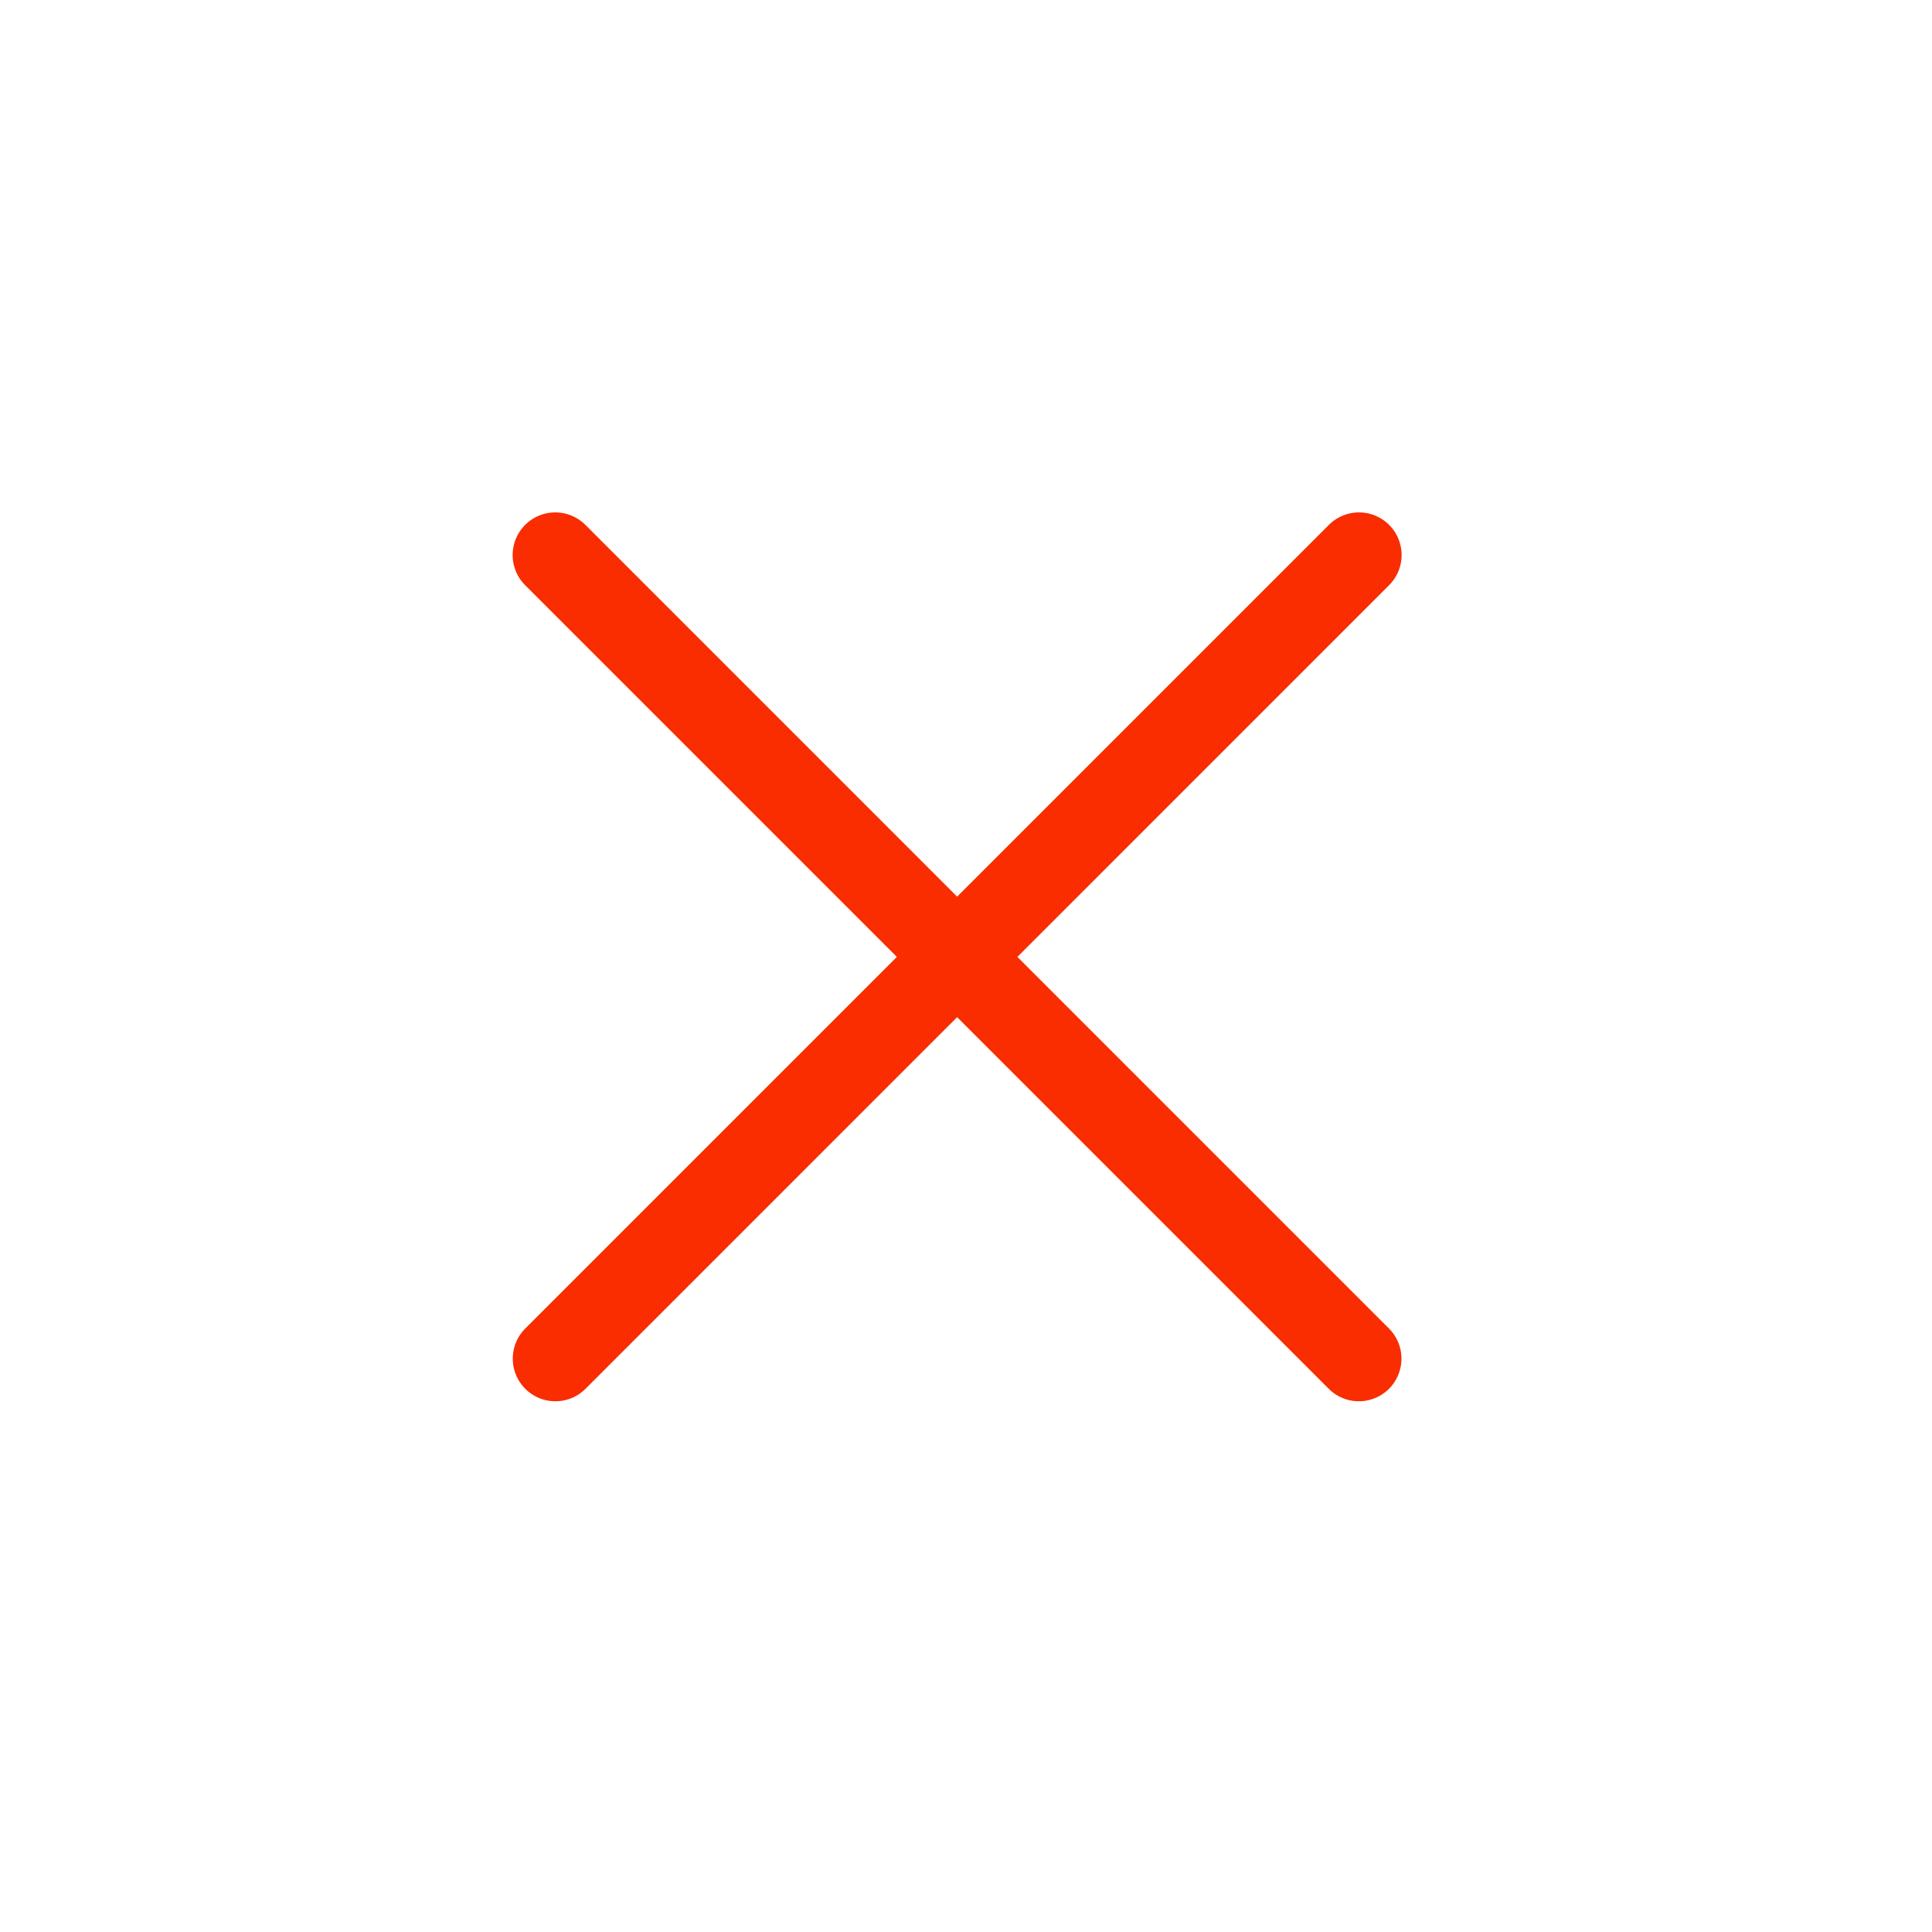 <?xml version="1.0" encoding="UTF-8"?> <svg xmlns="http://www.w3.org/2000/svg" width="68" height="68" viewBox="0 0 68 68" fill="none"><path d="M47.832 19.535L19.548 47.82" stroke="#F92D00" stroke-width="3" stroke-linecap="round" stroke-linejoin="round"></path><path d="M47.827 47.82L19.543 19.535" stroke="#F92D00" stroke-width="3" stroke-linecap="round" stroke-linejoin="round"></path></svg> 